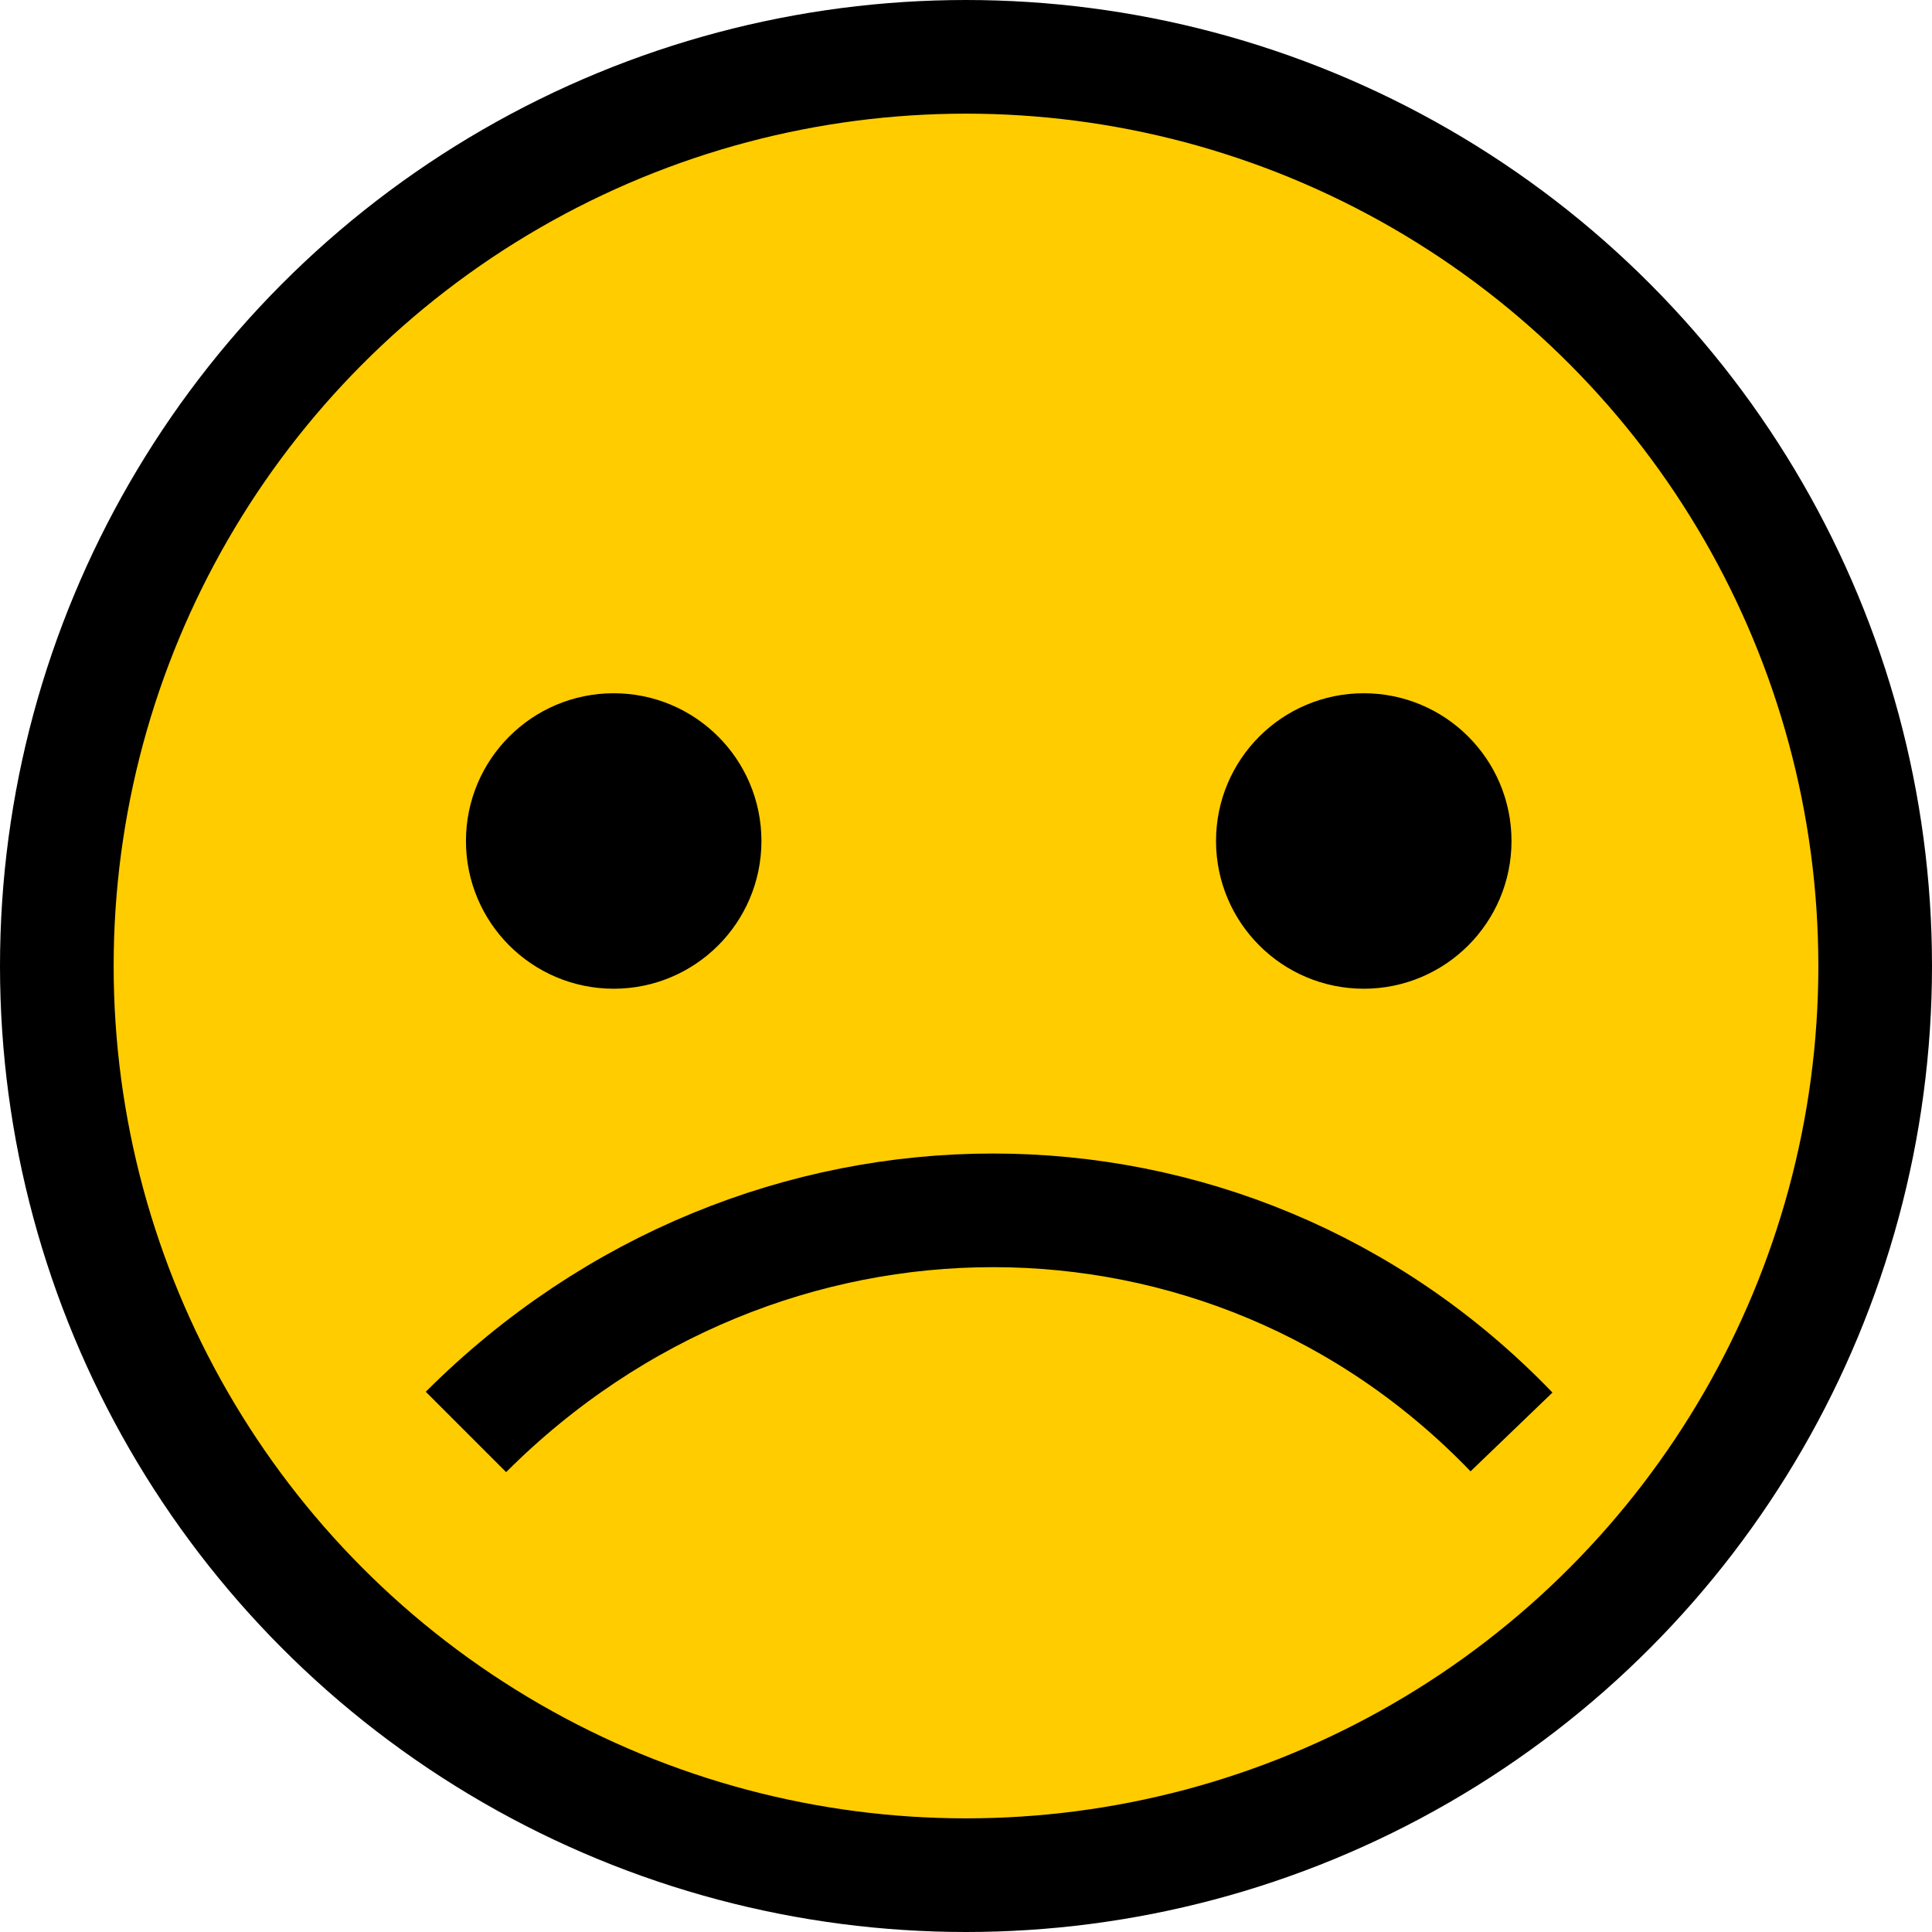 <svg version="1.1" id="Layer_1" xmlns="http://www.w3.org/2000/svg" xmlns:xlink="http://www.w3.org/1999/xlink" x="0px" y="0px"
	 width="17px" height="17px" viewBox="0 0 17 17" enable-background="new 0 0 17 17" xml:space="preserve">
<circle fill="#FFCC00" stroke="#000000" stroke-miterlimit="10" cx="8.5" cy="8.5" r="8"/>
<path fill="none" stroke="#000000" stroke-miterlimit="10" d="M4.1,12.6c2.6-2.6,6.7-2.6,9.2,0"/>
<g>
	<circle stroke="#000000" stroke-miterlimit="10" cx="5.4" cy="7.4" r="0.8"/>
	<circle stroke="#000000" stroke-miterlimit="10" cx="12" cy="7.4" r="0.8"/>
</g>
</svg>

